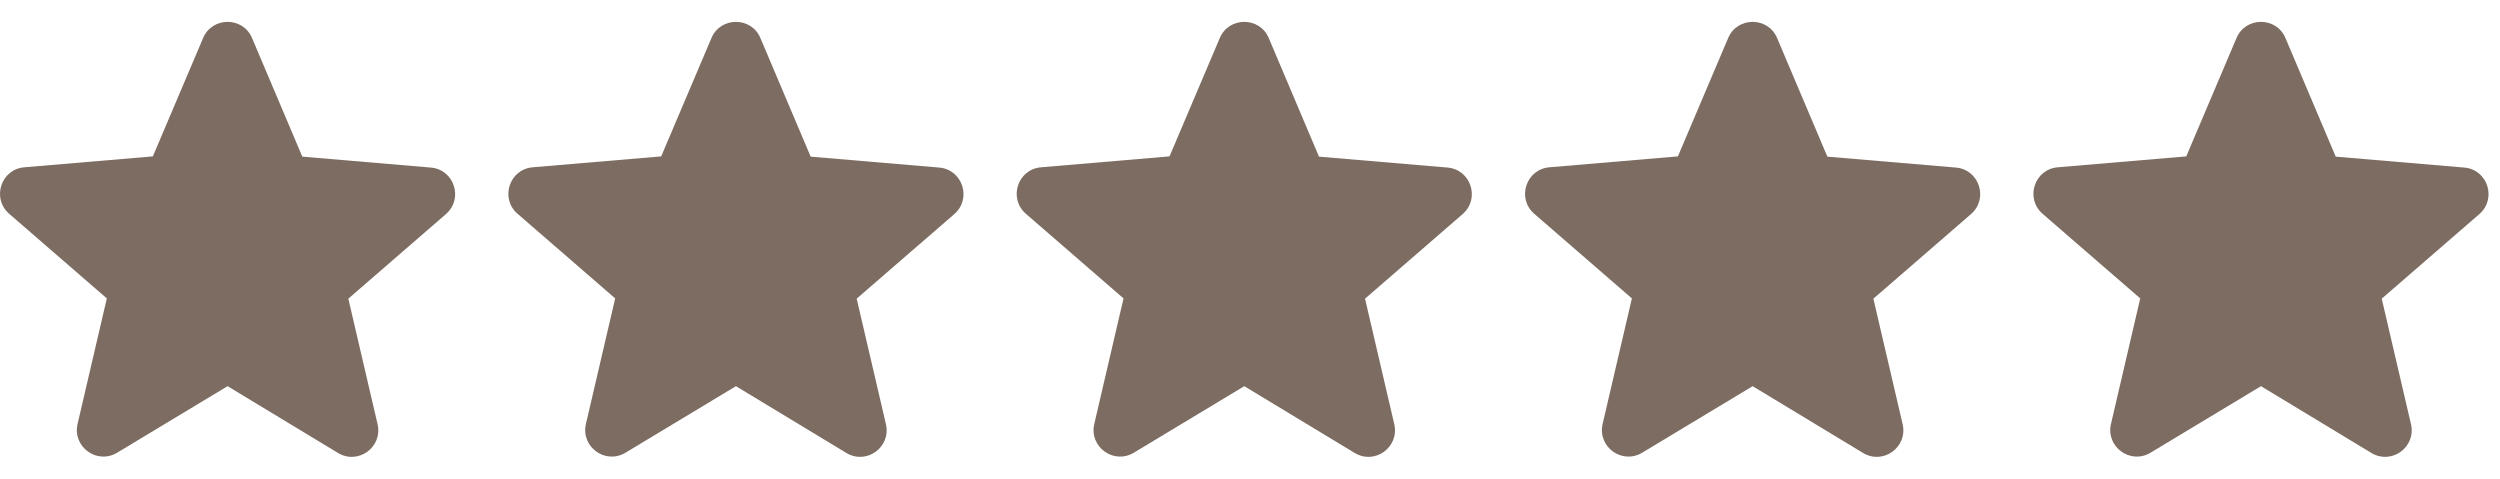 <?xml version="1.0" encoding="UTF-8"?>
<svg xmlns="http://www.w3.org/2000/svg" width="94" height="18" viewBox="0 0 94 18" fill="none">
  <g clip-path="url(#clip0_108_60)">
    <path d="M8.557 14.52L12.707 17.03C13.467 17.49 14.397 16.81 14.197 15.95L13.097 11.23L16.767 8.05C17.437 7.47 17.077 6.37 16.197 6.3L11.367 5.89L9.477 1.43C9.137 0.62 7.977 0.62 7.637 1.43L5.747 5.88L0.917 6.29C0.037 6.36 -0.323 7.46 0.347 8.04L4.017 11.22L2.917 15.94C2.717 16.8 3.647 17.48 4.407 17.02L8.557 14.52Z" fill="#7D6C61"></path>
    <path d="M27.671 14.52L31.821 17.03C32.581 17.49 33.511 16.81 33.311 15.95L32.211 11.23L35.881 8.05C36.551 7.47 36.191 6.37 35.311 6.3L30.481 5.89L28.591 1.43C28.251 0.62 27.091 0.62 26.751 1.43L24.861 5.88L20.031 6.29C19.151 6.36 18.791 7.46 19.461 8.04L23.131 11.22L22.031 15.94C21.831 16.8 22.761 17.48 23.521 17.02L27.671 14.52Z" fill="#7D6C61"></path>
    <path d="M46.785 14.52L50.934 17.03C51.694 17.49 52.624 16.81 52.425 15.95L51.325 11.23L54.995 8.05C55.664 7.47 55.304 6.37 54.425 6.3L49.594 5.89L47.705 1.43C47.364 0.62 46.205 0.62 45.864 1.43L43.974 5.88L39.145 6.29C38.264 6.36 37.904 7.46 38.575 8.04L42.245 11.22L41.145 15.94C40.944 16.8 41.874 17.48 42.635 17.02L46.785 14.52Z" fill="#7D6C61"></path>
    <path d="M65.899 14.52L70.049 17.03C70.809 17.49 71.739 16.81 71.539 15.95L70.439 11.23L74.109 8.05C74.779 7.47 74.419 6.37 73.539 6.3L68.709 5.89L66.819 1.43C66.479 0.62 65.319 0.62 64.979 1.43L63.089 5.88L58.259 6.29C57.379 6.36 57.019 7.46 57.689 8.04L61.359 11.22L60.259 15.94C60.059 16.8 60.989 17.48 61.749 17.02L65.899 14.52Z" fill="#7D6C61"></path>
    <path d="M85.013 14.52L89.163 17.03C89.923 17.49 90.853 16.81 90.653 15.95L89.553 11.23L93.223 8.05C93.893 7.47 93.533 6.37 92.653 6.3L87.823 5.89L85.933 1.43C85.593 0.62 84.433 0.62 84.093 1.43L82.203 5.88L77.373 6.29C76.493 6.36 76.133 7.46 76.803 8.04L80.473 11.22L79.373 15.94C79.173 16.8 80.103 17.48 80.863 17.02L85.013 14.52Z" fill="#7D6C61"></path>
  </g>
  <defs>
    <clipPath id="clip0_108_60">
      <rect width="93.57" height="16.356" fill="white" transform="translate(0 0.822)"></rect>
    </clipPath>
  </defs>
</svg>
